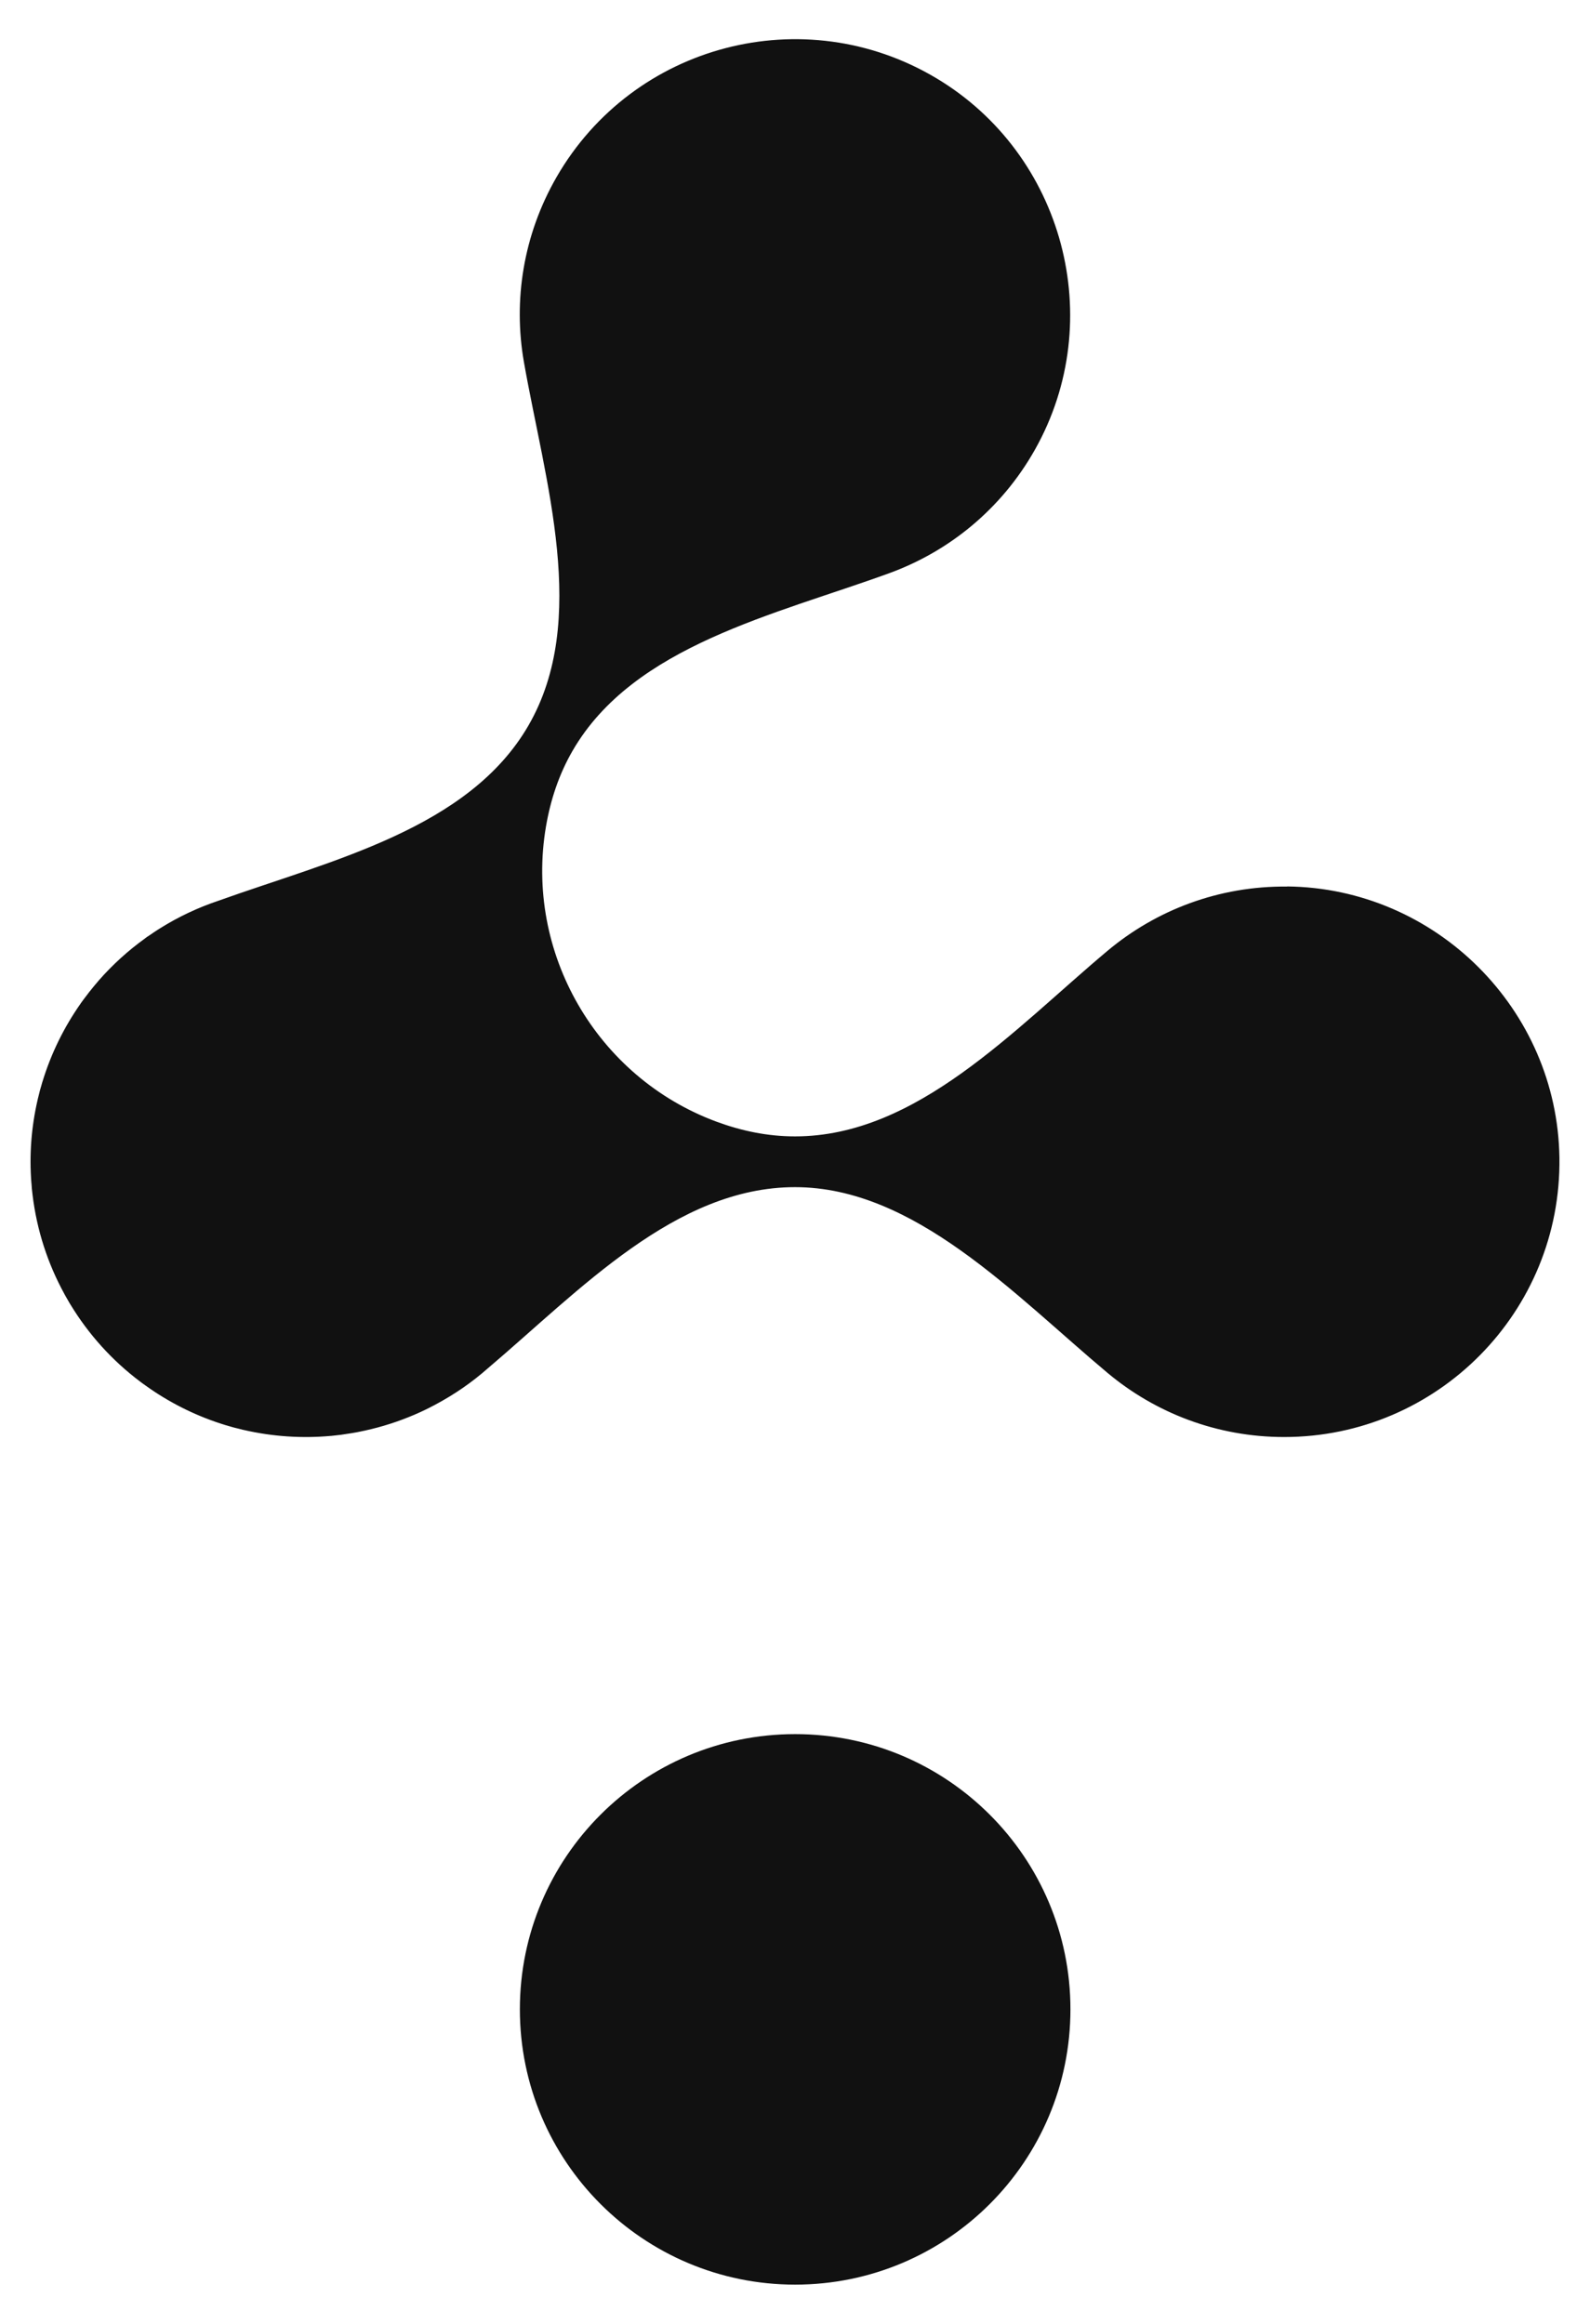 <svg width="26" height="38" viewBox="0 0 26 38" fill="none" xmlns="http://www.w3.org/2000/svg">
<path d="M13.003 28.356C15.489 28.356 17.504 30.371 17.504 32.856C17.504 35.342 15.489 37.357 13.003 37.358C10.517 37.358 8.501 35.343 8.501 32.856C8.501 30.37 10.517 28.356 13.003 28.356ZM9.103 2.892C10.357 0.72 13.147 -0.011 15.308 1.277C17.396 2.522 18.117 5.234 16.924 7.352C16.375 8.326 15.518 9.016 14.546 9.371C12.674 10.054 10.359 10.553 9.362 12.278C9.138 12.666 9.002 13.082 8.928 13.514C8.576 15.574 9.754 17.615 11.715 18.341C12.126 18.493 12.553 18.582 13.001 18.582C14.993 18.582 16.584 16.827 18.111 15.547C18.905 14.882 19.931 14.485 21.05 14.497L21.048 14.495C23.478 14.521 25.466 16.502 25.5 18.932C25.535 21.447 23.506 23.498 20.999 23.498C19.899 23.498 18.891 23.103 18.109 22.448C16.582 21.169 14.954 19.412 13 19.412C11.046 19.412 9.479 21.101 7.979 22.373C7.716 22.606 7.428 22.803 7.123 22.966C7.108 22.974 7.093 22.983 7.077 22.99C7.039 23.011 6.999 23.03 6.961 23.049C6.935 23.062 6.907 23.075 6.881 23.087C6.872 23.091 6.863 23.095 6.854 23.099C6.812 23.118 6.738 23.151 6.695 23.167L6.678 23.174C6.417 23.279 6.143 23.36 5.86 23.415C5.857 23.416 5.854 23.416 5.851 23.417C5.821 23.422 5.791 23.428 5.762 23.433C5.718 23.44 5.675 23.447 5.631 23.453C5.613 23.456 5.597 23.459 5.579 23.461C5.523 23.468 5.467 23.474 5.411 23.48C5.409 23.48 5.407 23.48 5.405 23.48C4.936 23.522 4.458 23.491 3.988 23.383C3.983 23.382 3.978 23.381 3.973 23.38C3.944 23.373 3.916 23.366 3.887 23.358C3.87 23.355 3.853 23.35 3.837 23.346C3.82 23.341 3.803 23.337 3.786 23.332C3.758 23.324 3.729 23.315 3.701 23.307C3.696 23.305 3.691 23.305 3.686 23.303C3.245 23.168 2.833 22.968 2.461 22.713C2.457 22.71 2.452 22.706 2.447 22.703C2.425 22.688 2.402 22.672 2.379 22.655C2.361 22.643 2.344 22.631 2.327 22.618C2.318 22.611 2.309 22.605 2.3 22.598C1.83 22.246 1.445 21.814 1.153 21.333C1.151 21.329 1.148 21.325 1.145 21.321C1.131 21.297 1.117 21.273 1.103 21.248C1.089 21.225 1.077 21.201 1.063 21.178C1.06 21.173 1.057 21.166 1.054 21.161C0.783 20.668 0.602 20.119 0.532 19.536L0.521 19.439C0.519 19.412 0.517 19.384 0.515 19.356C0.514 19.35 0.513 19.345 0.513 19.34C0.478 18.89 0.511 18.434 0.615 17.985C0.616 17.979 0.618 17.973 0.619 17.967C0.626 17.939 0.633 17.911 0.64 17.883C0.644 17.865 0.649 17.848 0.653 17.83C0.658 17.814 0.663 17.798 0.667 17.782C0.675 17.753 0.684 17.724 0.692 17.694C0.693 17.691 0.695 17.686 0.696 17.683C0.837 17.221 1.05 16.791 1.322 16.405C1.323 16.404 1.323 16.403 1.324 16.401C1.357 16.355 1.391 16.31 1.426 16.265C1.436 16.251 1.447 16.237 1.457 16.224C1.484 16.189 1.513 16.154 1.541 16.12C1.56 16.098 1.579 16.075 1.598 16.053C1.601 16.048 1.606 16.043 1.61 16.038C1.84 15.775 2.096 15.543 2.373 15.344C2.382 15.338 2.391 15.33 2.399 15.324C2.424 15.307 2.449 15.29 2.474 15.274C2.509 15.249 2.544 15.226 2.58 15.203C2.595 15.193 2.611 15.184 2.626 15.174C2.92 14.991 3.237 14.841 3.571 14.729C5.422 14.066 7.665 13.553 8.642 11.862C9.638 10.137 8.912 7.881 8.567 5.919C8.391 4.915 8.554 3.844 9.103 2.892Z" fill="#111111"/>
</svg>
